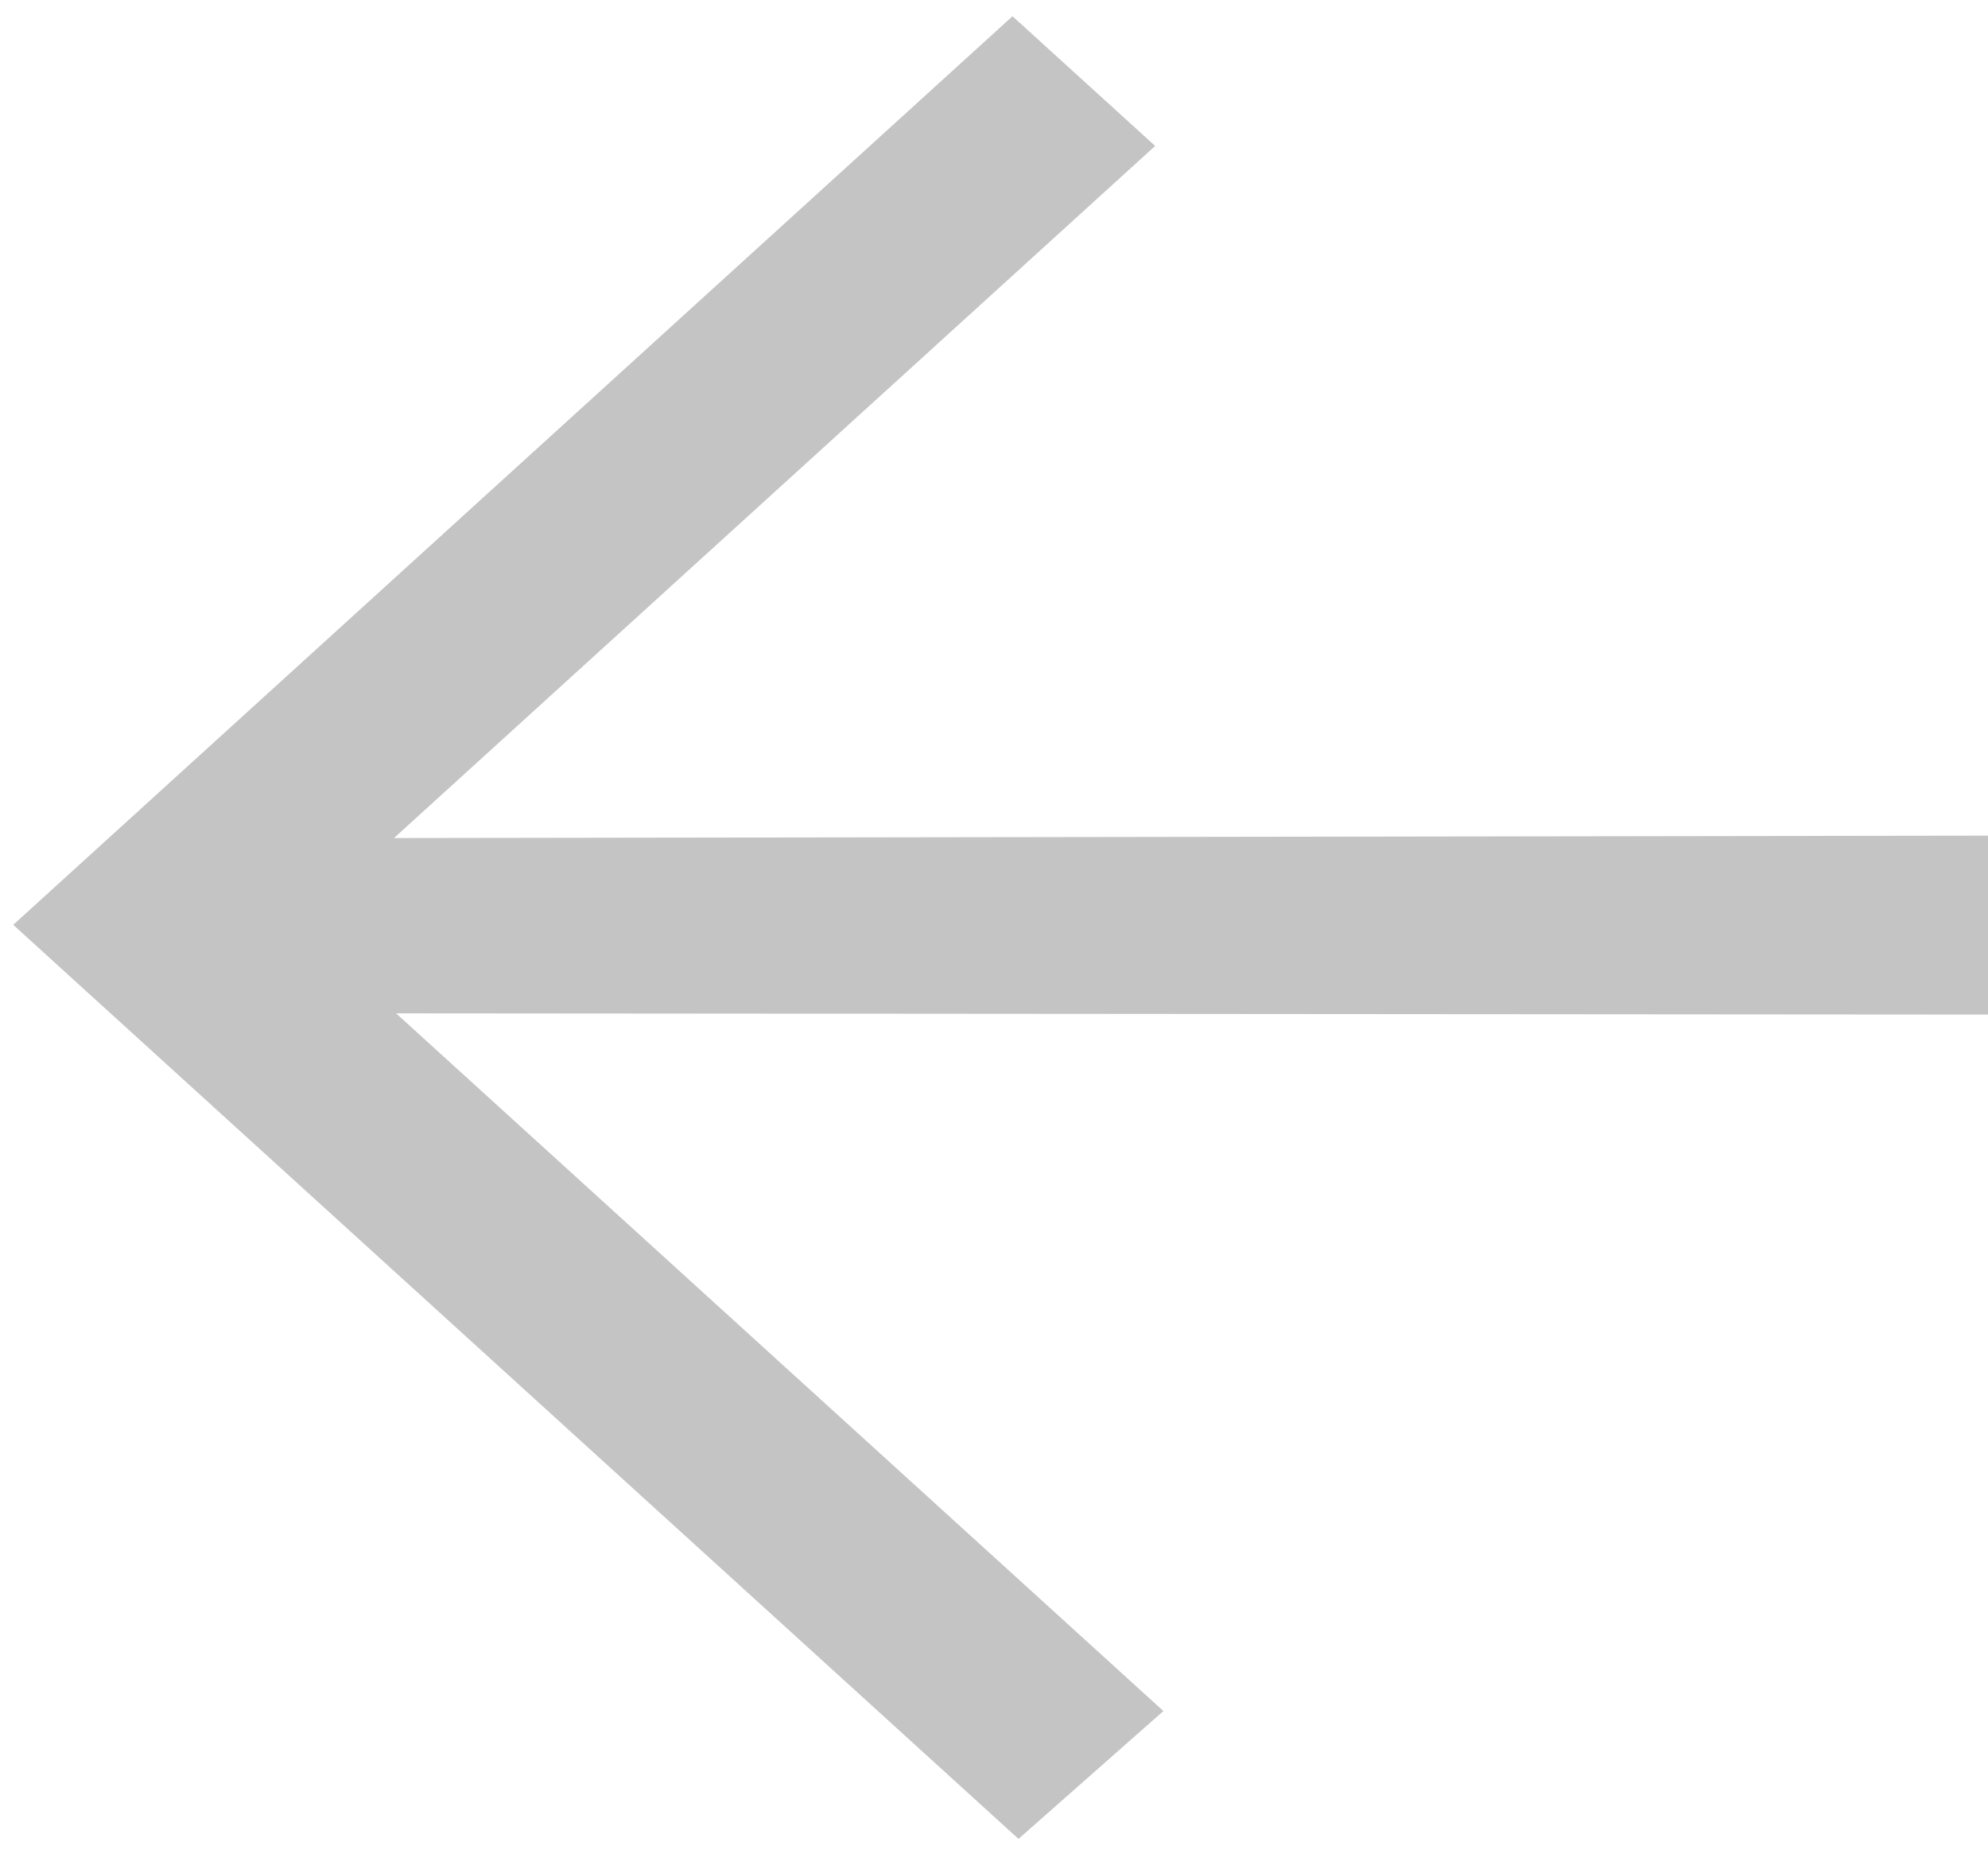 <?xml version="1.0" encoding="UTF-8"?> <svg xmlns="http://www.w3.org/2000/svg" width="43" height="40" viewBox="0 0 43 40" fill="none"> <g clip-path="url(#clip0_2912_9619)"> <path fill-rule="evenodd" clip-rule="evenodd" d="M59.851 21.954L59.851 18.046L8.522 18.123L24.986 3.156L21.9 0.351L0.286 20L22.03 39.767L25.164 37.002L8.567 21.914L59.851 21.954Z" fill="#C4C4C4"></path> </g> <defs> <clipPath id="clip0_2912_9619"> <rect width="43" height="40" fill="white"></rect> </clipPath> </defs> </svg> 